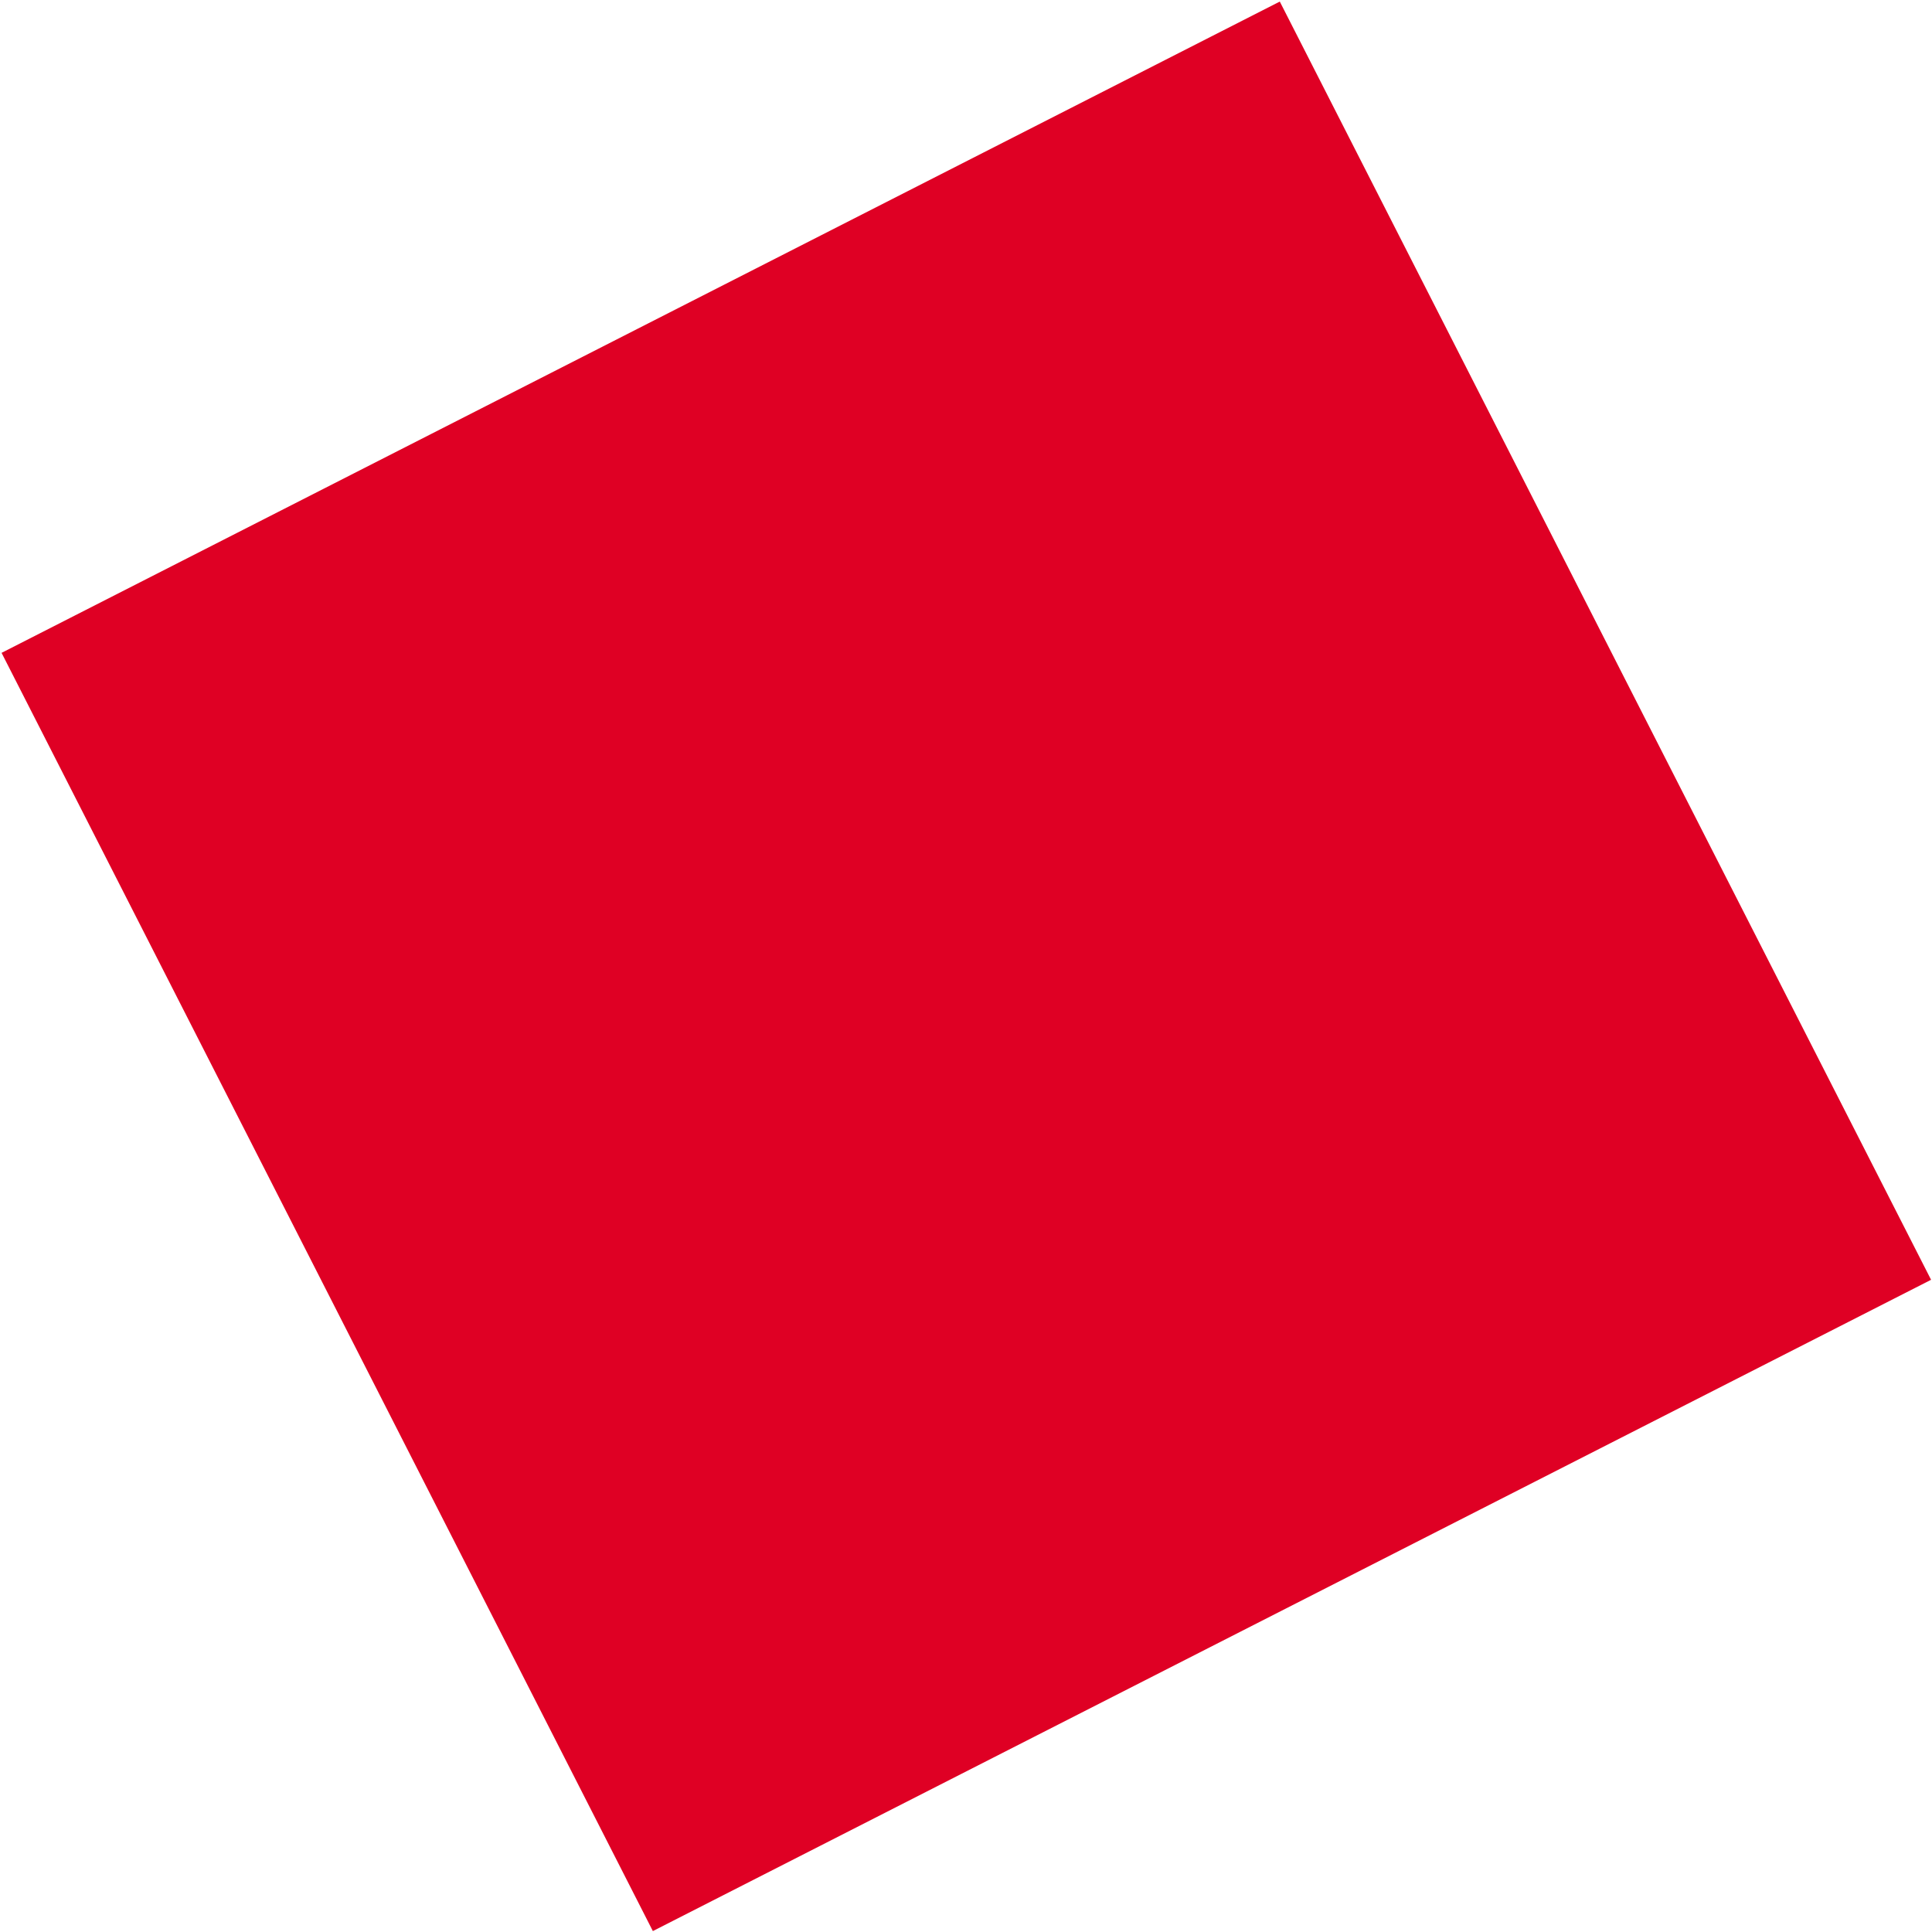 <?xml version="1.0" encoding="UTF-8"?>
<svg width="962px" height="962px" viewBox="0 0 962 962" version="1.1" xmlns="http://www.w3.org/2000/svg" xmlns:xlink="http://www.w3.org/1999/xlink">
    <!-- Generator: Sketch 56.2 (81672) - https://sketch.com -->
    <title>Mask</title>
    <desc>Created with Sketch.</desc>
    <g id="Homepage" stroke="none" stroke-width="1" fill="none" fill-rule="evenodd">
        <polygon id="Mask" fill="#DF0024" fill-rule="nonzero" transform="translate(481.16, 481.16) rotate(-27) translate(-481.16, -481.16) " points="124 124 838.321 124 838.321 838.321 124 838.321"></polygon>
    </g>
</svg>